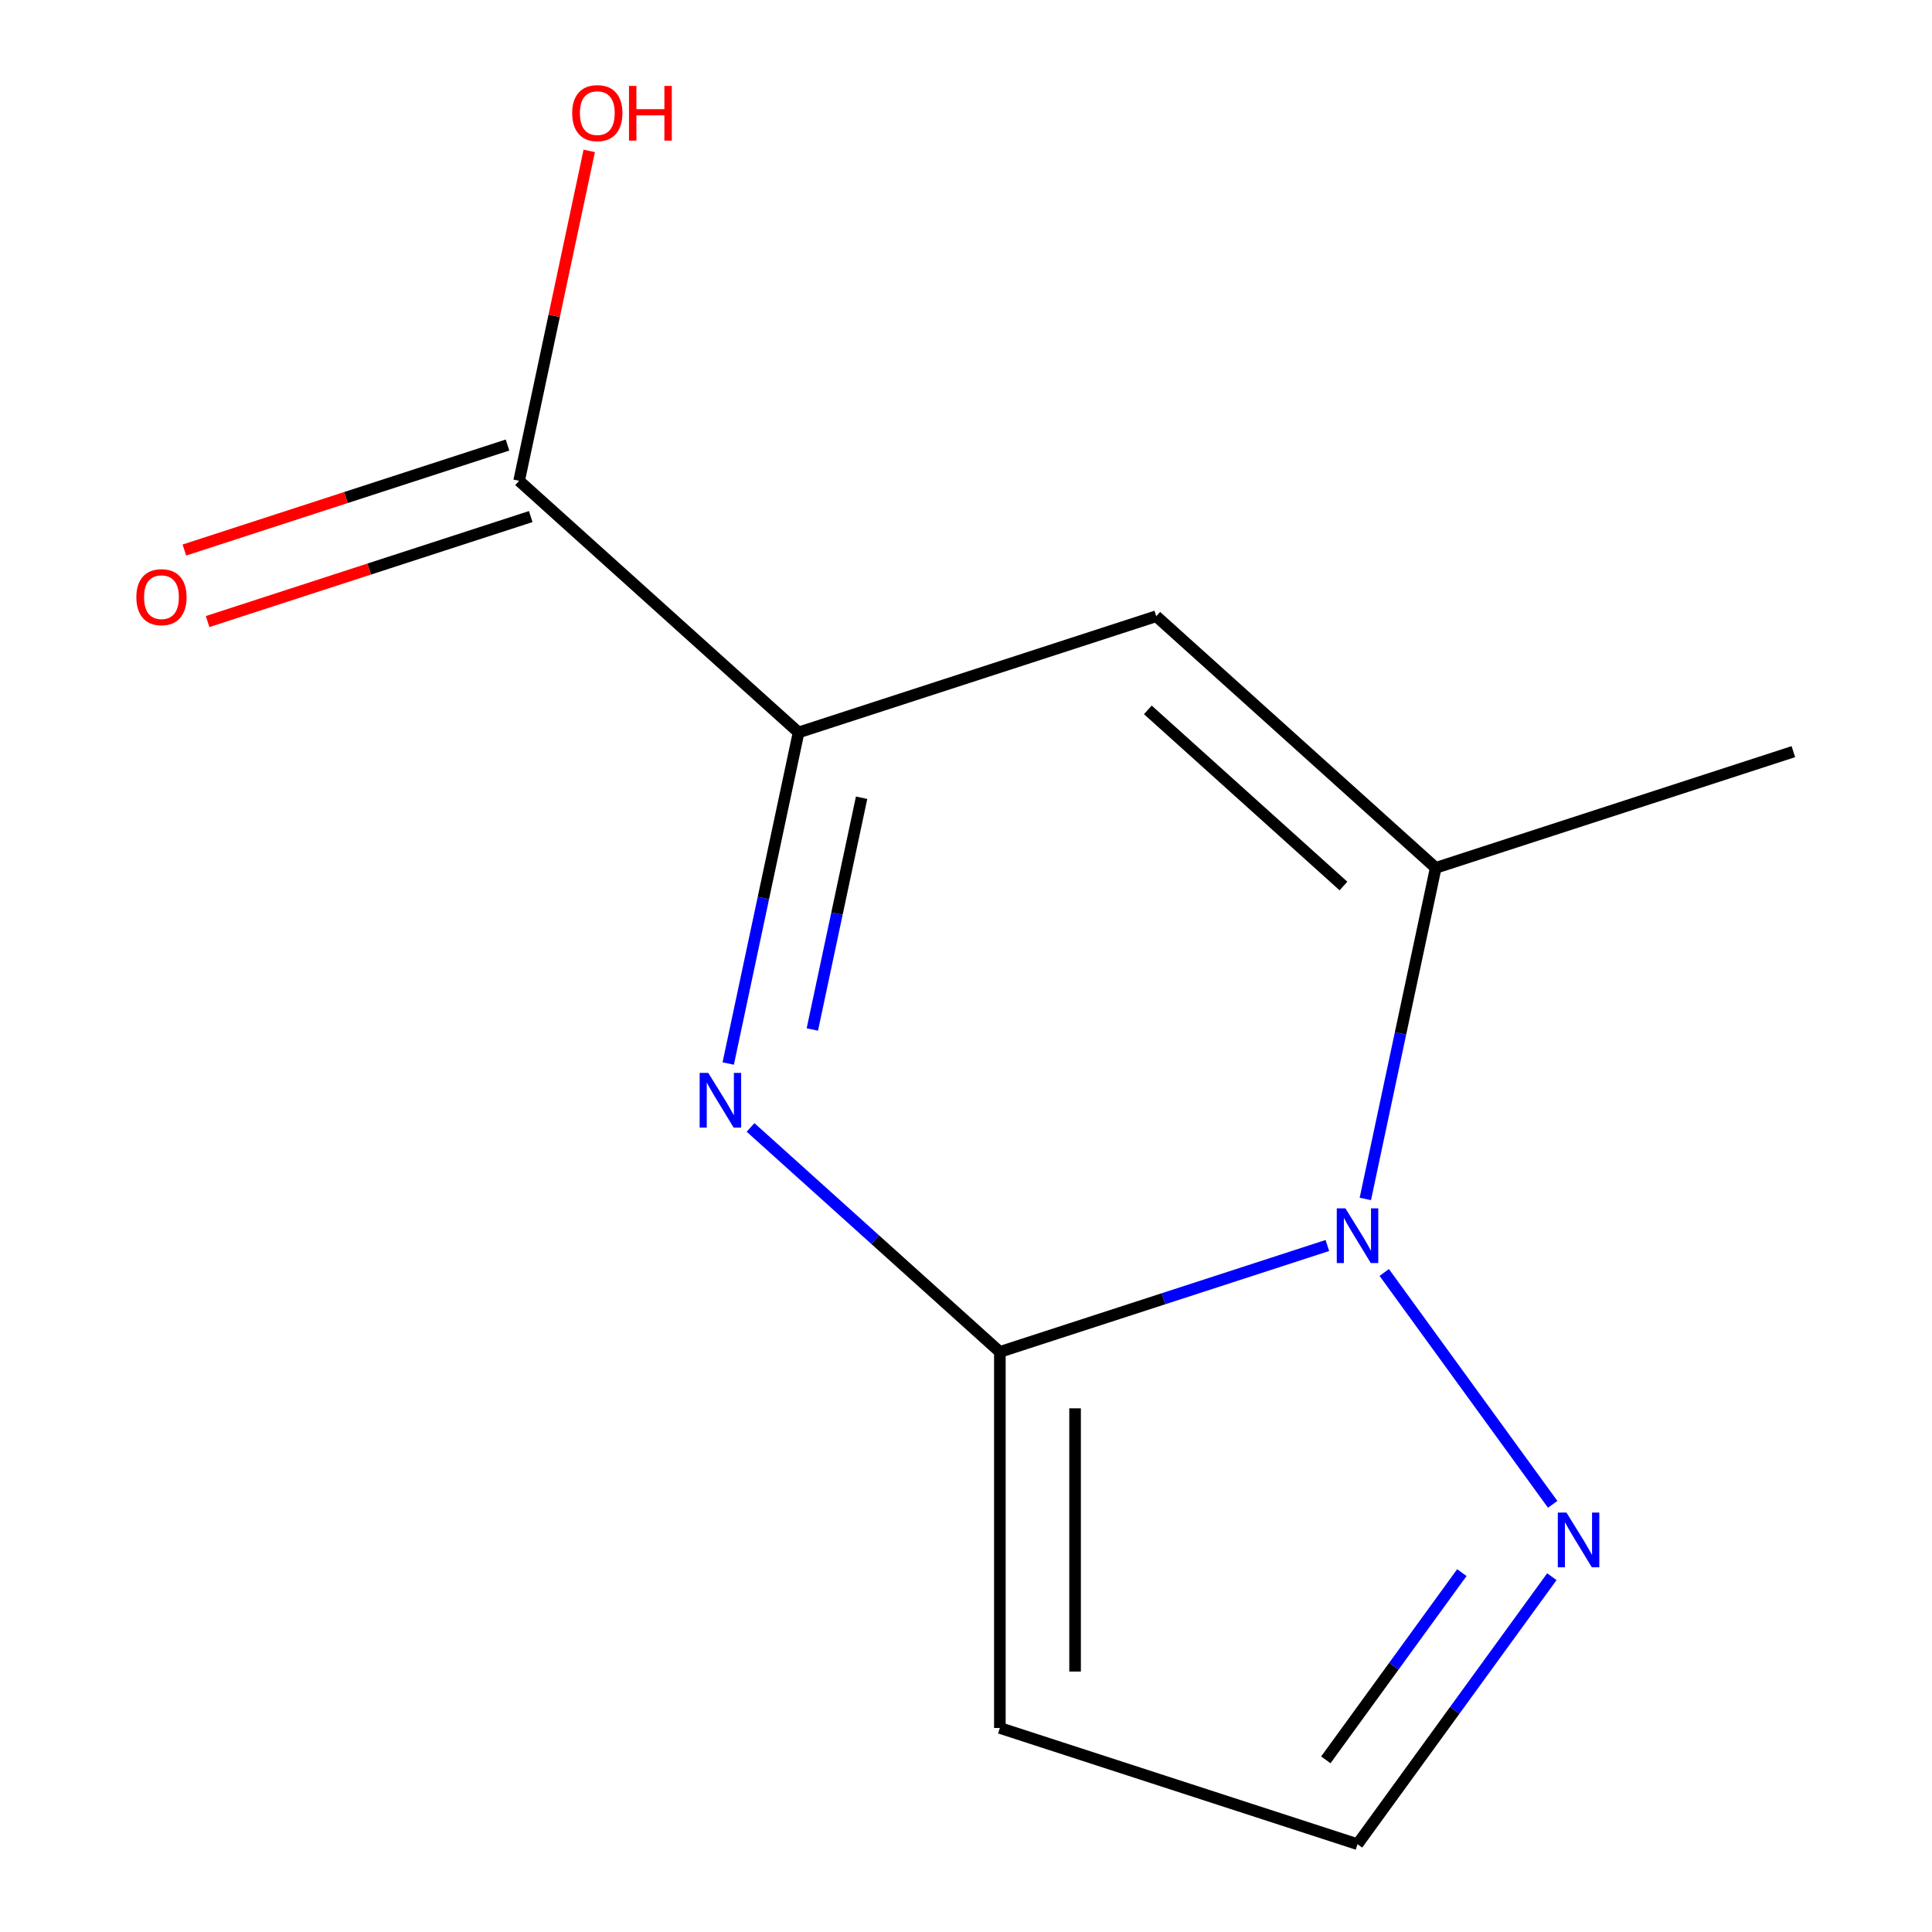 <?xml version='1.0' encoding='iso-8859-1'?>
<svg version='1.1' baseProfile='full'
              xmlns='http://www.w3.org/2000/svg'
                      xmlns:rdkit='http://www.rdkit.org/xml'
                      xmlns:xlink='http://www.w3.org/1999/xlink'
                  xml:space='preserve'
width='1000px' height='1000px' viewBox='0 0 1000 1000'>
<!-- END OF HEADER -->
<rect style='opacity:1.0;fill:#FFFFFF;stroke:none' width='1000' height='1000' x='0' y='0'> </rect>
<path class='bond-0' d='M 517.529,699.748 L 602.287,672.209' style='fill:none;fill-rule:evenodd;stroke:#000000;stroke-width:6px;stroke-linecap:butt;stroke-linejoin:miter;stroke-opacity:1' />
<path class='bond-0' d='M 602.287,672.209 L 687.044,644.669' style='fill:none;fill-rule:evenodd;stroke:#0000FF;stroke-width:6px;stroke-linecap:butt;stroke-linejoin:miter;stroke-opacity:1' />
<path class='bond-1' d='M 517.529,699.748 L 453.007,641.652' style='fill:none;fill-rule:evenodd;stroke:#000000;stroke-width:6px;stroke-linecap:butt;stroke-linejoin:miter;stroke-opacity:1' />
<path class='bond-1' d='M 453.007,641.652 L 388.484,583.555' style='fill:none;fill-rule:evenodd;stroke:#0000FF;stroke-width:6px;stroke-linecap:butt;stroke-linejoin:miter;stroke-opacity:1' />
<path class='bond-6' d='M 517.529,699.748 L 517.529,894.396' style='fill:none;fill-rule:evenodd;stroke:#000000;stroke-width:6px;stroke-linecap:butt;stroke-linejoin:miter;stroke-opacity:1' />
<path class='bond-6' d='M 556.459,728.945 L 556.459,865.199' style='fill:none;fill-rule:evenodd;stroke:#000000;stroke-width:6px;stroke-linecap:butt;stroke-linejoin:miter;stroke-opacity:1' />
<path class='bond-3' d='M 706.695,620.573 L 724.907,534.888' style='fill:none;fill-rule:evenodd;stroke:#0000FF;stroke-width:6px;stroke-linecap:butt;stroke-linejoin:miter;stroke-opacity:1' />
<path class='bond-3' d='M 724.907,534.888 L 743.12,449.204' style='fill:none;fill-rule:evenodd;stroke:#000000;stroke-width:6px;stroke-linecap:butt;stroke-linejoin:miter;stroke-opacity:1' />
<path class='bond-5' d='M 716.474,658.625 L 803.665,778.634' style='fill:none;fill-rule:evenodd;stroke:#0000FF;stroke-width:6px;stroke-linecap:butt;stroke-linejoin:miter;stroke-opacity:1' />
<path class='bond-2' d='M 376.922,550.477 L 395.135,464.793' style='fill:none;fill-rule:evenodd;stroke:#0000FF;stroke-width:6px;stroke-linecap:butt;stroke-linejoin:miter;stroke-opacity:1' />
<path class='bond-2' d='M 395.135,464.793 L 413.347,379.109' style='fill:none;fill-rule:evenodd;stroke:#000000;stroke-width:6px;stroke-linecap:butt;stroke-linejoin:miter;stroke-opacity:1' />
<path class='bond-2' d='M 420.465,532.866 L 433.214,472.887' style='fill:none;fill-rule:evenodd;stroke:#0000FF;stroke-width:6px;stroke-linecap:butt;stroke-linejoin:miter;stroke-opacity:1' />
<path class='bond-2' d='M 433.214,472.887 L 445.962,412.908' style='fill:none;fill-rule:evenodd;stroke:#000000;stroke-width:6px;stroke-linecap:butt;stroke-linejoin:miter;stroke-opacity:1' />
<path class='bond-4' d='M 413.347,379.109 L 598.468,318.96' style='fill:none;fill-rule:evenodd;stroke:#000000;stroke-width:6px;stroke-linecap:butt;stroke-linejoin:miter;stroke-opacity:1' />
<path class='bond-7' d='M 413.347,379.109 L 268.696,248.864' style='fill:none;fill-rule:evenodd;stroke:#000000;stroke-width:6px;stroke-linecap:butt;stroke-linejoin:miter;stroke-opacity:1' />
<path class='bond-11' d='M 743.12,449.204 L 928.241,389.055' style='fill:none;fill-rule:evenodd;stroke:#000000;stroke-width:6px;stroke-linecap:butt;stroke-linejoin:miter;stroke-opacity:1' />
<path class='bond-13' d='M 743.12,449.204 L 598.468,318.96' style='fill:none;fill-rule:evenodd;stroke:#000000;stroke-width:6px;stroke-linecap:butt;stroke-linejoin:miter;stroke-opacity:1' />
<path class='bond-13' d='M 695.373,458.598 L 594.117,367.427' style='fill:none;fill-rule:evenodd;stroke:#000000;stroke-width:6px;stroke-linecap:butt;stroke-linejoin:miter;stroke-opacity:1' />
<path class='bond-12' d='M 803.238,816.098 L 752.944,885.322' style='fill:none;fill-rule:evenodd;stroke:#0000FF;stroke-width:6px;stroke-linecap:butt;stroke-linejoin:miter;stroke-opacity:1' />
<path class='bond-12' d='M 752.944,885.322 L 702.65,954.545' style='fill:none;fill-rule:evenodd;stroke:#000000;stroke-width:6px;stroke-linecap:butt;stroke-linejoin:miter;stroke-opacity:1' />
<path class='bond-12' d='M 756.655,813.983 L 721.45,862.44' style='fill:none;fill-rule:evenodd;stroke:#0000FF;stroke-width:6px;stroke-linecap:butt;stroke-linejoin:miter;stroke-opacity:1' />
<path class='bond-12' d='M 721.45,862.44 L 686.244,910.896' style='fill:none;fill-rule:evenodd;stroke:#000000;stroke-width:6px;stroke-linecap:butt;stroke-linejoin:miter;stroke-opacity:1' />
<path class='bond-8' d='M 517.529,894.396 L 702.65,954.545' style='fill:none;fill-rule:evenodd;stroke:#000000;stroke-width:6px;stroke-linecap:butt;stroke-linejoin:miter;stroke-opacity:1' />
<path class='bond-9' d='M 262.681,230.352 L 179.054,257.524' style='fill:none;fill-rule:evenodd;stroke:#000000;stroke-width:6px;stroke-linecap:butt;stroke-linejoin:miter;stroke-opacity:1' />
<path class='bond-9' d='M 179.054,257.524 L 95.426,284.697' style='fill:none;fill-rule:evenodd;stroke:#FF0000;stroke-width:6px;stroke-linecap:butt;stroke-linejoin:miter;stroke-opacity:1' />
<path class='bond-9' d='M 274.711,267.376 L 191.083,294.549' style='fill:none;fill-rule:evenodd;stroke:#000000;stroke-width:6px;stroke-linecap:butt;stroke-linejoin:miter;stroke-opacity:1' />
<path class='bond-9' d='M 191.083,294.549 L 107.456,321.721' style='fill:none;fill-rule:evenodd;stroke:#FF0000;stroke-width:6px;stroke-linecap:butt;stroke-linejoin:miter;stroke-opacity:1' />
<path class='bond-10' d='M 268.696,248.864 L 286.845,163.48' style='fill:none;fill-rule:evenodd;stroke:#000000;stroke-width:6px;stroke-linecap:butt;stroke-linejoin:miter;stroke-opacity:1' />
<path class='bond-10' d='M 286.845,163.48 L 304.994,78.096' style='fill:none;fill-rule:evenodd;stroke:#FF0000;stroke-width:6px;stroke-linecap:butt;stroke-linejoin:miter;stroke-opacity:1' />
<path  class='atom-1' d='M 696.39 625.439
L 705.67 640.439
Q 706.59 641.919, 708.07 644.599
Q 709.55 647.279, 709.63 647.439
L 709.63 625.439
L 713.39 625.439
L 713.39 653.759
L 709.51 653.759
L 699.55 637.359
Q 698.39 635.439, 697.15 633.239
Q 695.95 631.039, 695.59 630.359
L 695.59 653.759
L 691.91 653.759
L 691.91 625.439
L 696.39 625.439
' fill='#0000FF'/>
<path  class='atom-2' d='M 366.618 555.343
L 375.898 570.343
Q 376.818 571.823, 378.298 574.503
Q 379.778 577.183, 379.858 577.343
L 379.858 555.343
L 383.618 555.343
L 383.618 583.663
L 379.738 583.663
L 369.778 567.263
Q 368.618 565.343, 367.378 563.143
Q 366.178 560.943, 365.818 560.263
L 365.818 583.663
L 362.138 583.663
L 362.138 555.343
L 366.618 555.343
' fill='#0000FF'/>
<path  class='atom-6' d='M 810.801 782.912
L 820.081 797.912
Q 821.001 799.392, 822.481 802.072
Q 823.961 804.752, 824.041 804.912
L 824.041 782.912
L 827.801 782.912
L 827.801 811.232
L 823.921 811.232
L 813.961 794.832
Q 812.801 792.912, 811.561 790.712
Q 810.361 788.512, 810.001 787.832
L 810.001 811.232
L 806.321 811.232
L 806.321 782.912
L 810.801 782.912
' fill='#0000FF'/>
<path  class='atom-10' d='M 70.575 309.094
Q 70.575 302.294, 73.935 298.494
Q 77.295 294.694, 83.575 294.694
Q 89.855 294.694, 93.215 298.494
Q 96.575 302.294, 96.575 309.094
Q 96.575 315.974, 93.175 319.894
Q 89.775 323.774, 83.575 323.774
Q 77.335 323.774, 73.935 319.894
Q 70.575 316.014, 70.575 309.094
M 83.575 320.574
Q 87.895 320.574, 90.215 317.694
Q 92.575 314.774, 92.575 309.094
Q 92.575 303.534, 90.215 300.734
Q 87.895 297.894, 83.575 297.894
Q 79.255 297.894, 76.895 300.694
Q 74.575 303.494, 74.575 309.094
Q 74.575 314.814, 76.895 317.694
Q 79.255 320.574, 83.575 320.574
' fill='#FF0000'/>
<path  class='atom-11' d='M 296.165 58.55
Q 296.165 51.75, 299.525 47.95
Q 302.885 44.15, 309.165 44.15
Q 315.445 44.15, 318.805 47.95
Q 322.165 51.75, 322.165 58.55
Q 322.165 65.43, 318.765 69.35
Q 315.365 73.23, 309.165 73.23
Q 302.925 73.23, 299.525 69.35
Q 296.165 65.47, 296.165 58.55
M 309.165 70.03
Q 313.485 70.03, 315.805 67.15
Q 318.165 64.23, 318.165 58.55
Q 318.165 52.99, 315.805 50.19
Q 313.485 47.35, 309.165 47.35
Q 304.845 47.35, 302.485 50.15
Q 300.165 52.95, 300.165 58.55
Q 300.165 64.27, 302.485 67.15
Q 304.845 70.03, 309.165 70.03
' fill='#FF0000'/>
<path  class='atom-11' d='M 325.565 44.47
L 329.405 44.47
L 329.405 56.51
L 343.885 56.51
L 343.885 44.47
L 347.725 44.47
L 347.725 72.79
L 343.885 72.79
L 343.885 59.71
L 329.405 59.71
L 329.405 72.79
L 325.565 72.79
L 325.565 44.47
' fill='#FF0000'/>
</svg>
